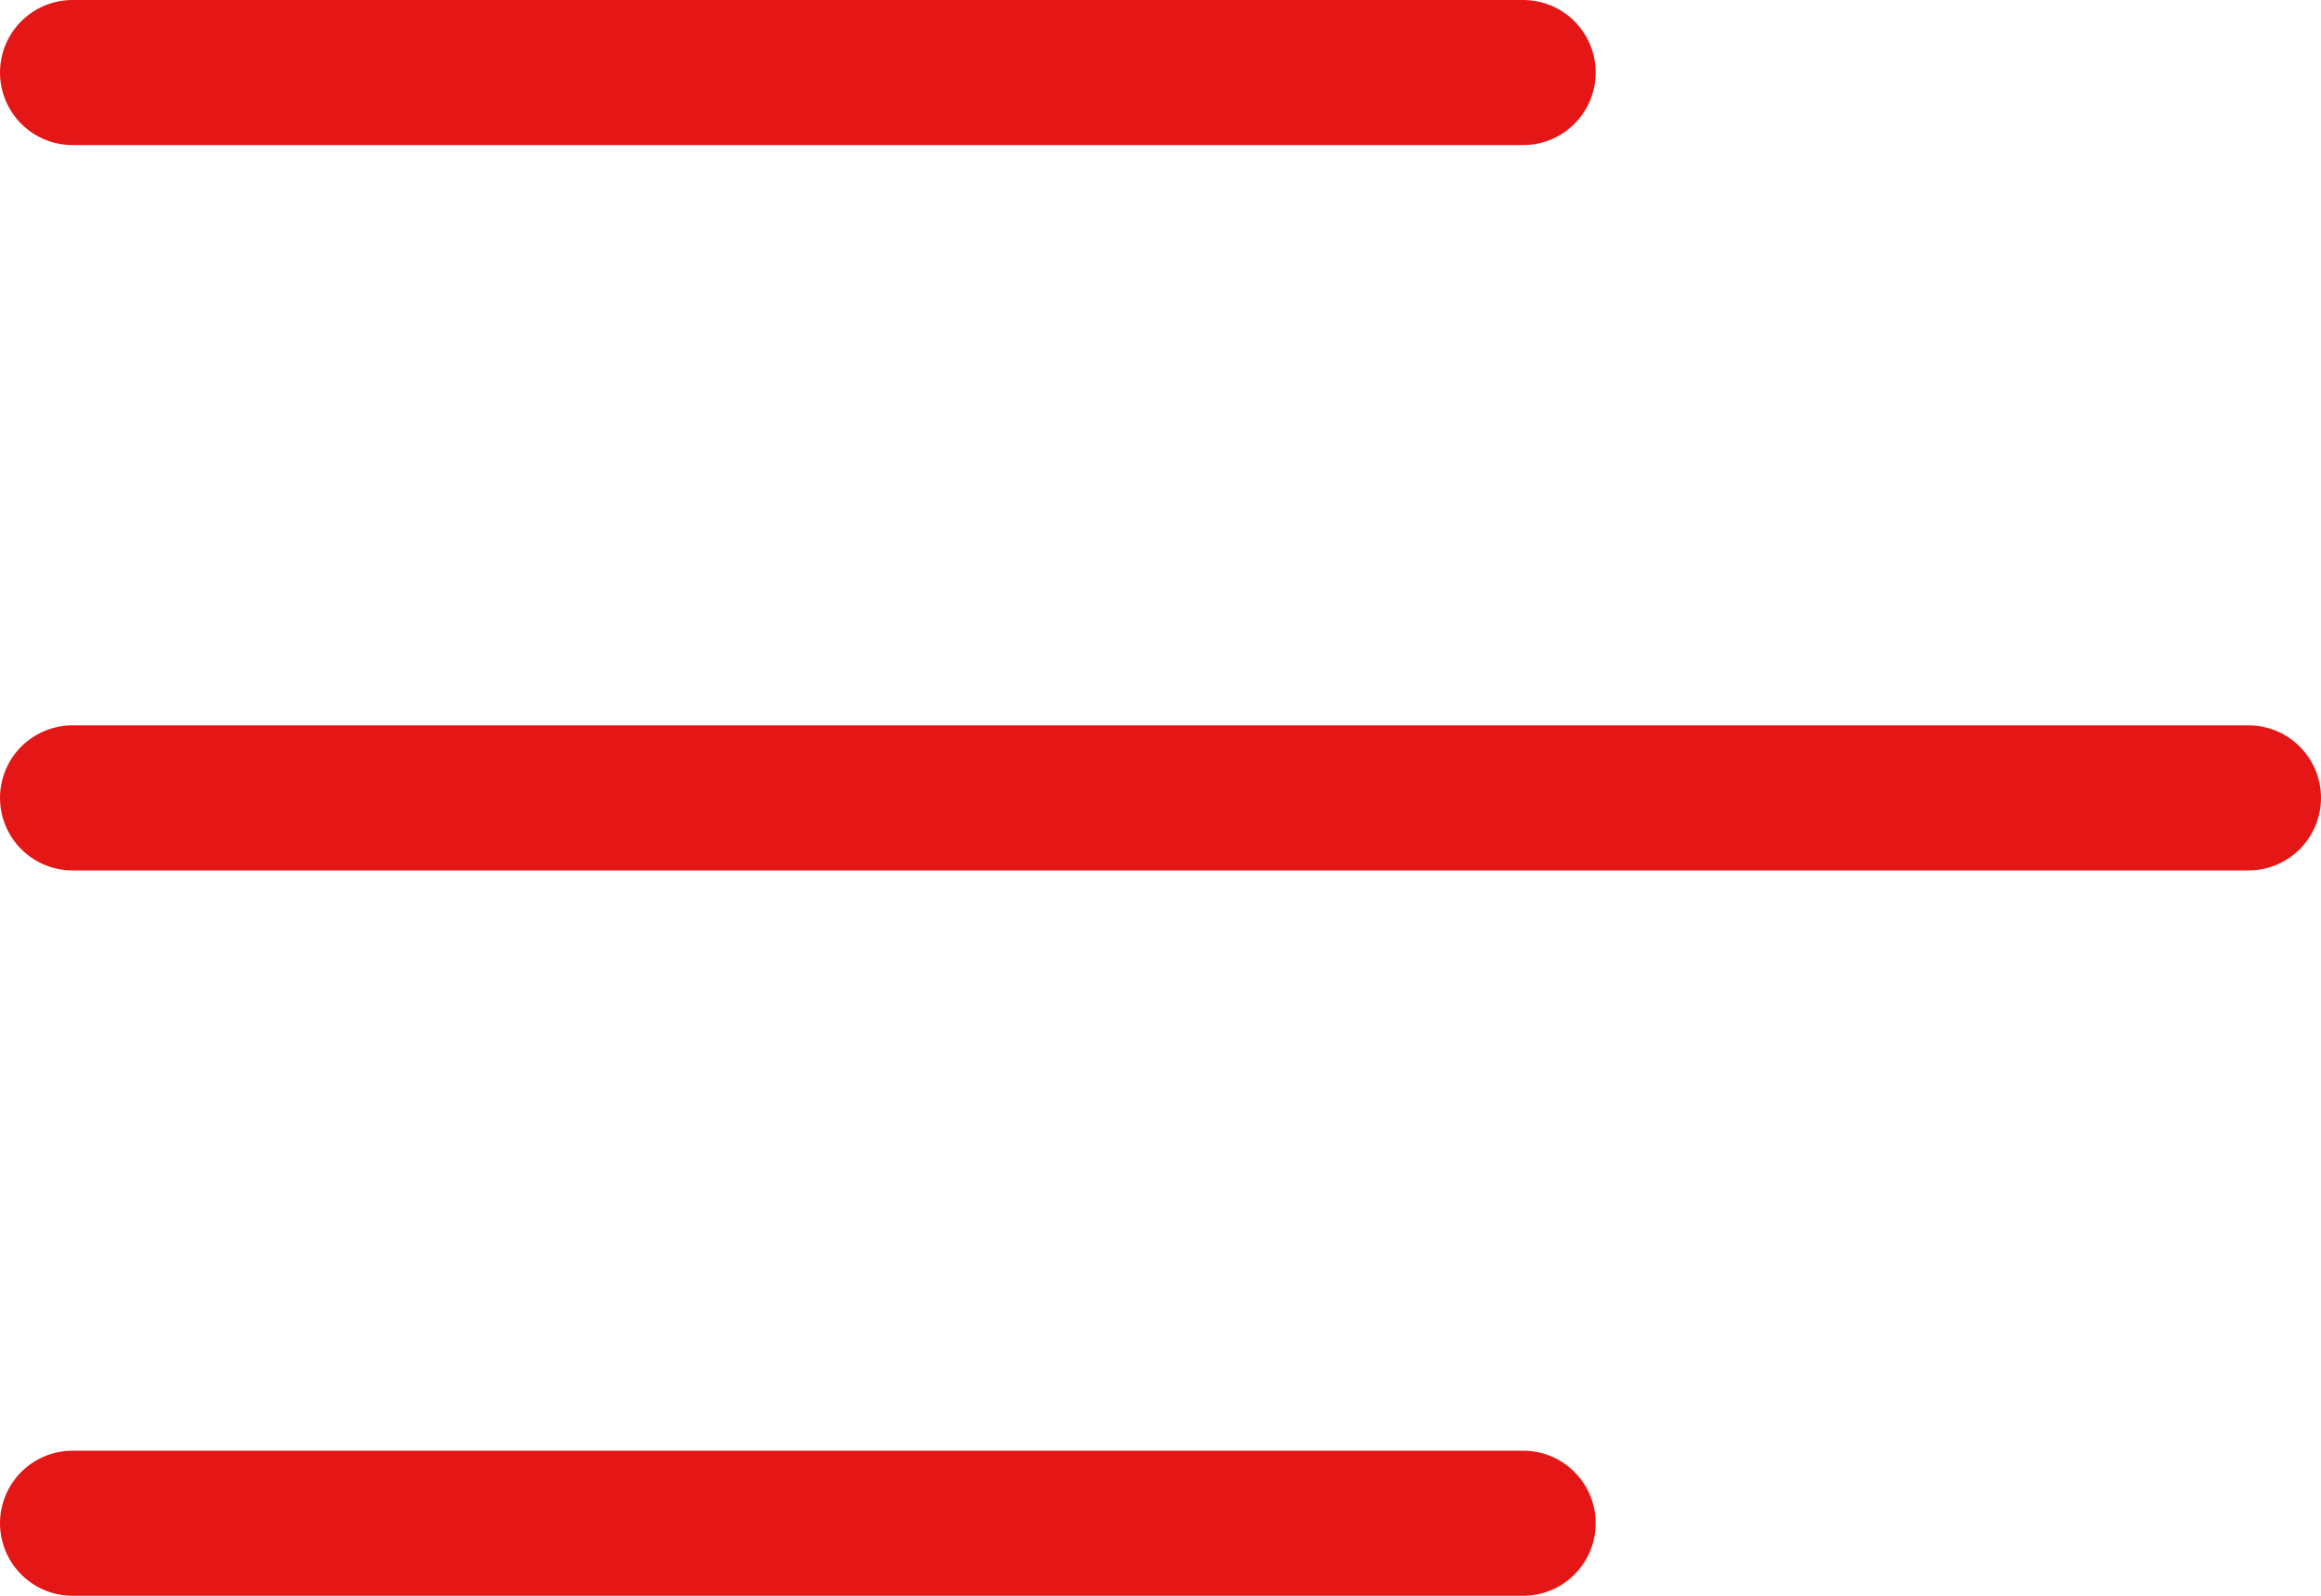 <svg xmlns="http://www.w3.org/2000/svg" width="32" height="22" viewBox="0 0 32 22">
  <g id="Burgermenü" transform="translate(-349 -19)">
    <line id="Linie_18" data-name="Linie 18" x2="20" transform="translate(350 20)" fill="none" stroke="#e51616" stroke-linecap="round" stroke-width="2"/>
    <line id="Linie_19" data-name="Linie 19" x2="30" transform="translate(350 30)" fill="none" stroke="#e51616" stroke-linecap="round" stroke-width="2"/>
    <line id="Linie_20" data-name="Linie 20" x2="20" transform="translate(350 40)" fill="none" stroke="#e51616" stroke-linecap="round" stroke-width="2"/>
  </g>
</svg>
